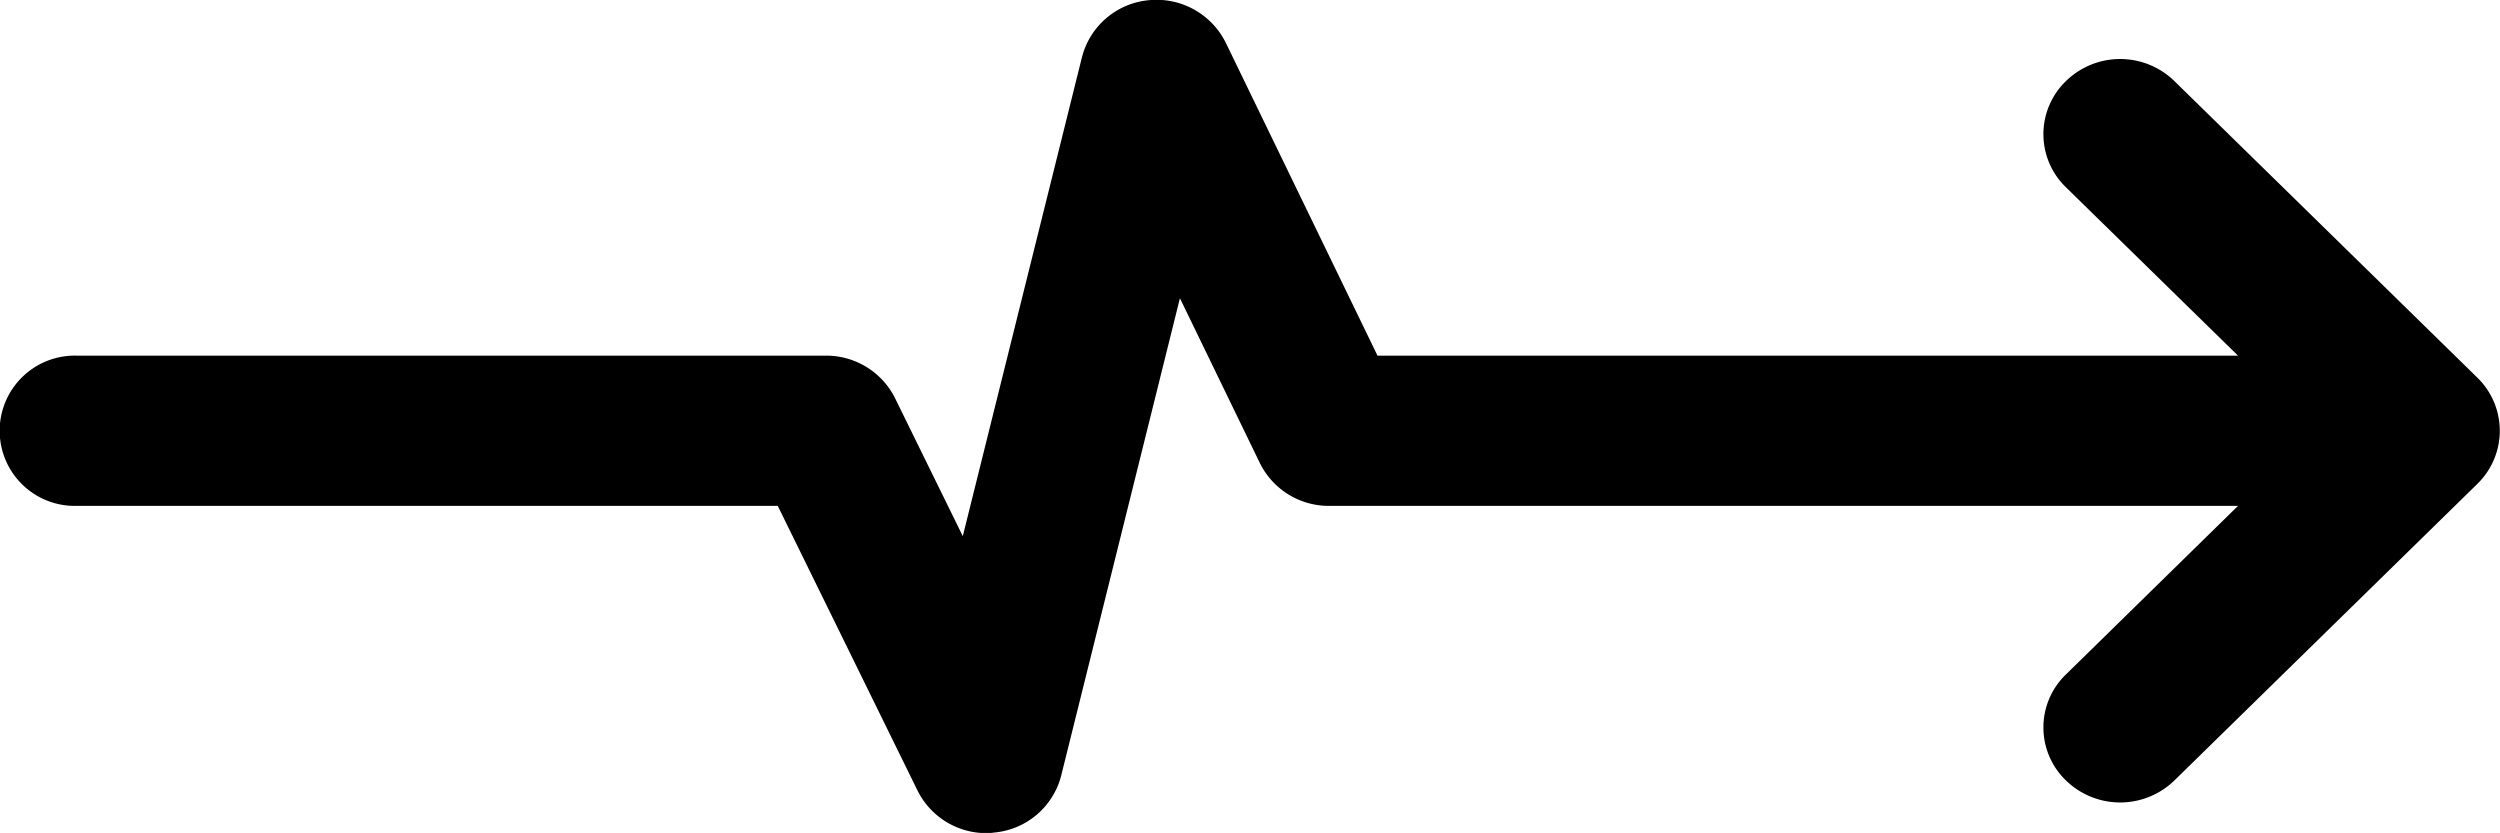 <svg xmlns="http://www.w3.org/2000/svg" width="121.47" height="40.47" viewBox="0 0 121.47 40.47">
  <defs>
    <style>
      .cls-1 {
        fill-rule: evenodd;
      }
    </style>
  </defs>
  <path id="waveform-02-02.svg" class="cls-1" d="M1579.65,4458.82l-14.72-14.41a3.773,3.773,0,0,0-5.27,0,3.587,3.587,0,0,0,0,5.16l8.36,8.18h-41.81l-7.37-15.2a3.758,3.758,0,0,0-3.75-2.07,3.705,3.705,0,0,0-3.24,2.77l-5.79,23.27-3.29-6.7a3.736,3.736,0,0,0-3.36-2.07H1463a3.651,3.651,0,1,0,0,7.3h34.07l6.79,13.83a3.729,3.729,0,0,0,3.36,2.07,2.531,2.531,0,0,0,.38-0.03,3.7,3.7,0,0,0,3.24-2.76l5.77-23.2,3.88,8a3.733,3.733,0,0,0,3.37,2.09h44.16l-8.36,8.19a3.575,3.575,0,0,0,0,5.15,3.779,3.779,0,0,0,5.27,0l14.72-14.41A3.6,3.6,0,0,0,1579.65,4458.82Z" transform="translate(-1459.28 -4440.47)"/>
</svg>
